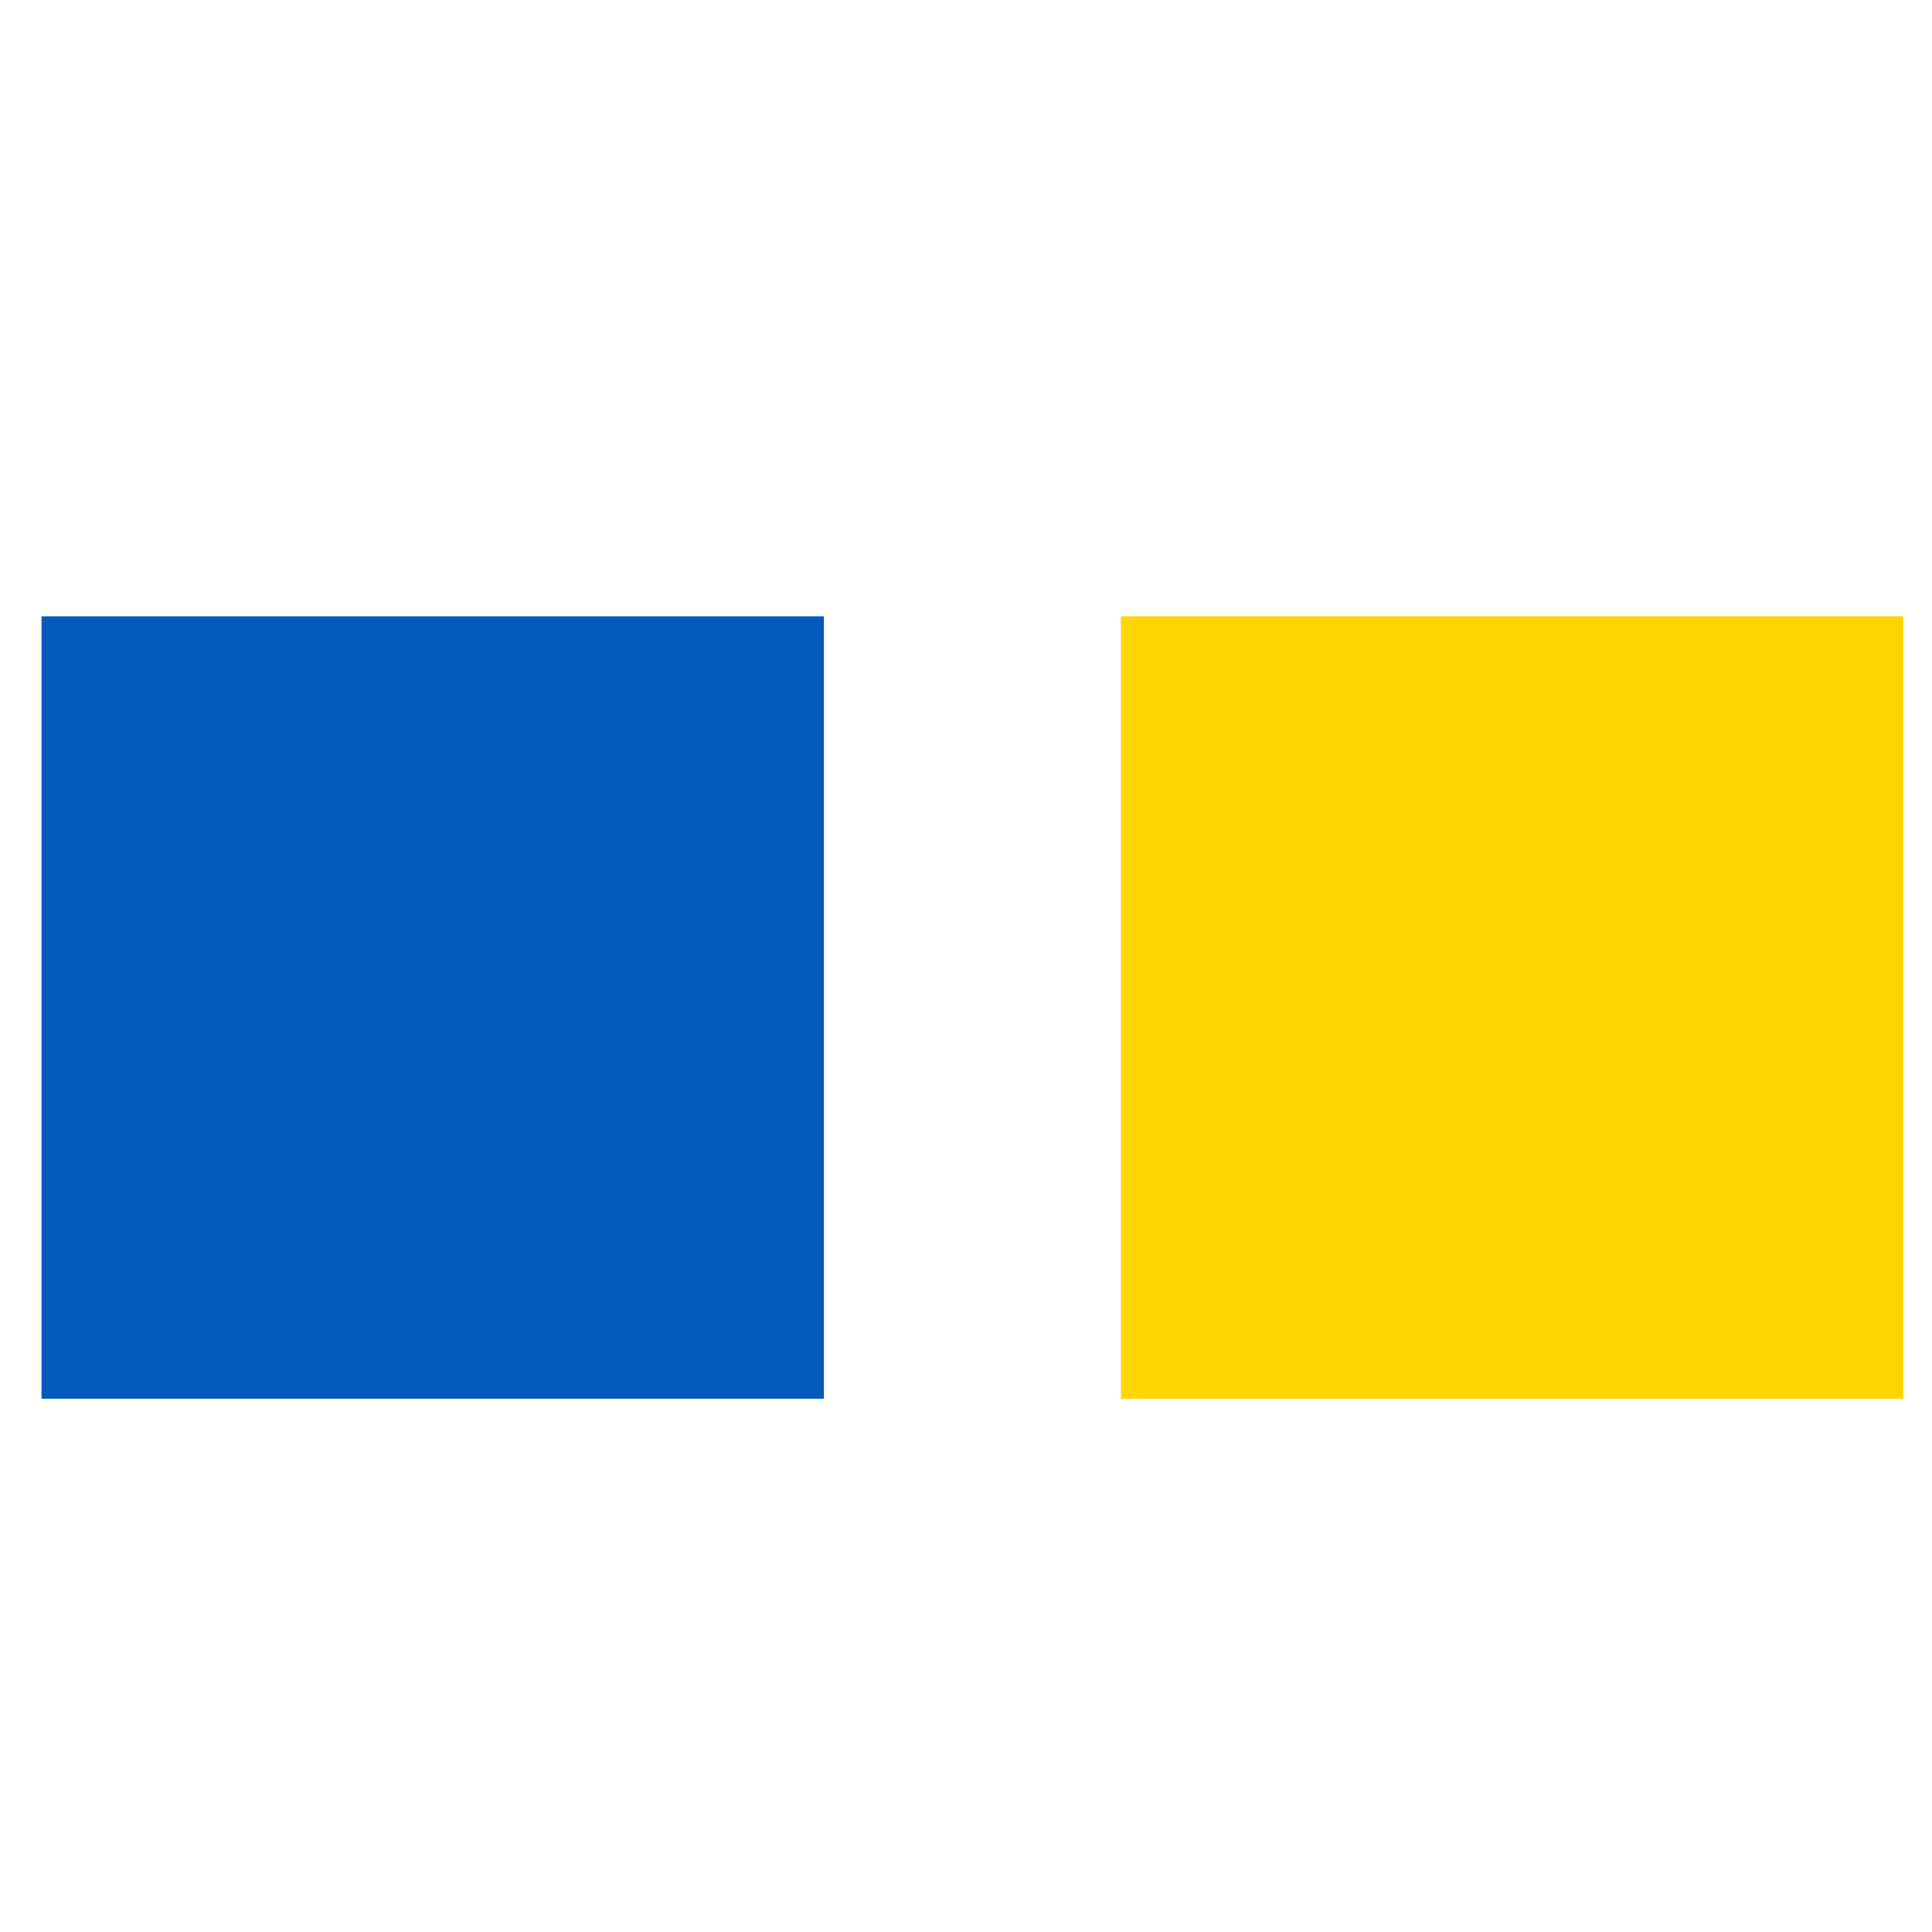 <?xml version="1.0" encoding="UTF-8"?>
<svg id="_Слой_1" data-name="Слой_1" xmlns="http://www.w3.org/2000/svg" version="1.1" viewBox="0 0 60.5 60.5">
  <!-- Generator: Adobe Illustrator 29.0.1, SVG Export Plug-In . SVG Version: 2.1.0 Build 192)  -->
  <defs>
    <style>
      .st0 {
        fill: #005bbb;
      }

      .st1 {
        fill: #ffd500;
      }
    </style>
  </defs>
  <rect class="st0" x="1.3" y="19.3" width="24.5" height="24.5"/>
  <rect class="st1" x="35.1" y="19.3" width="24.5" height="24.5"/>
</svg>